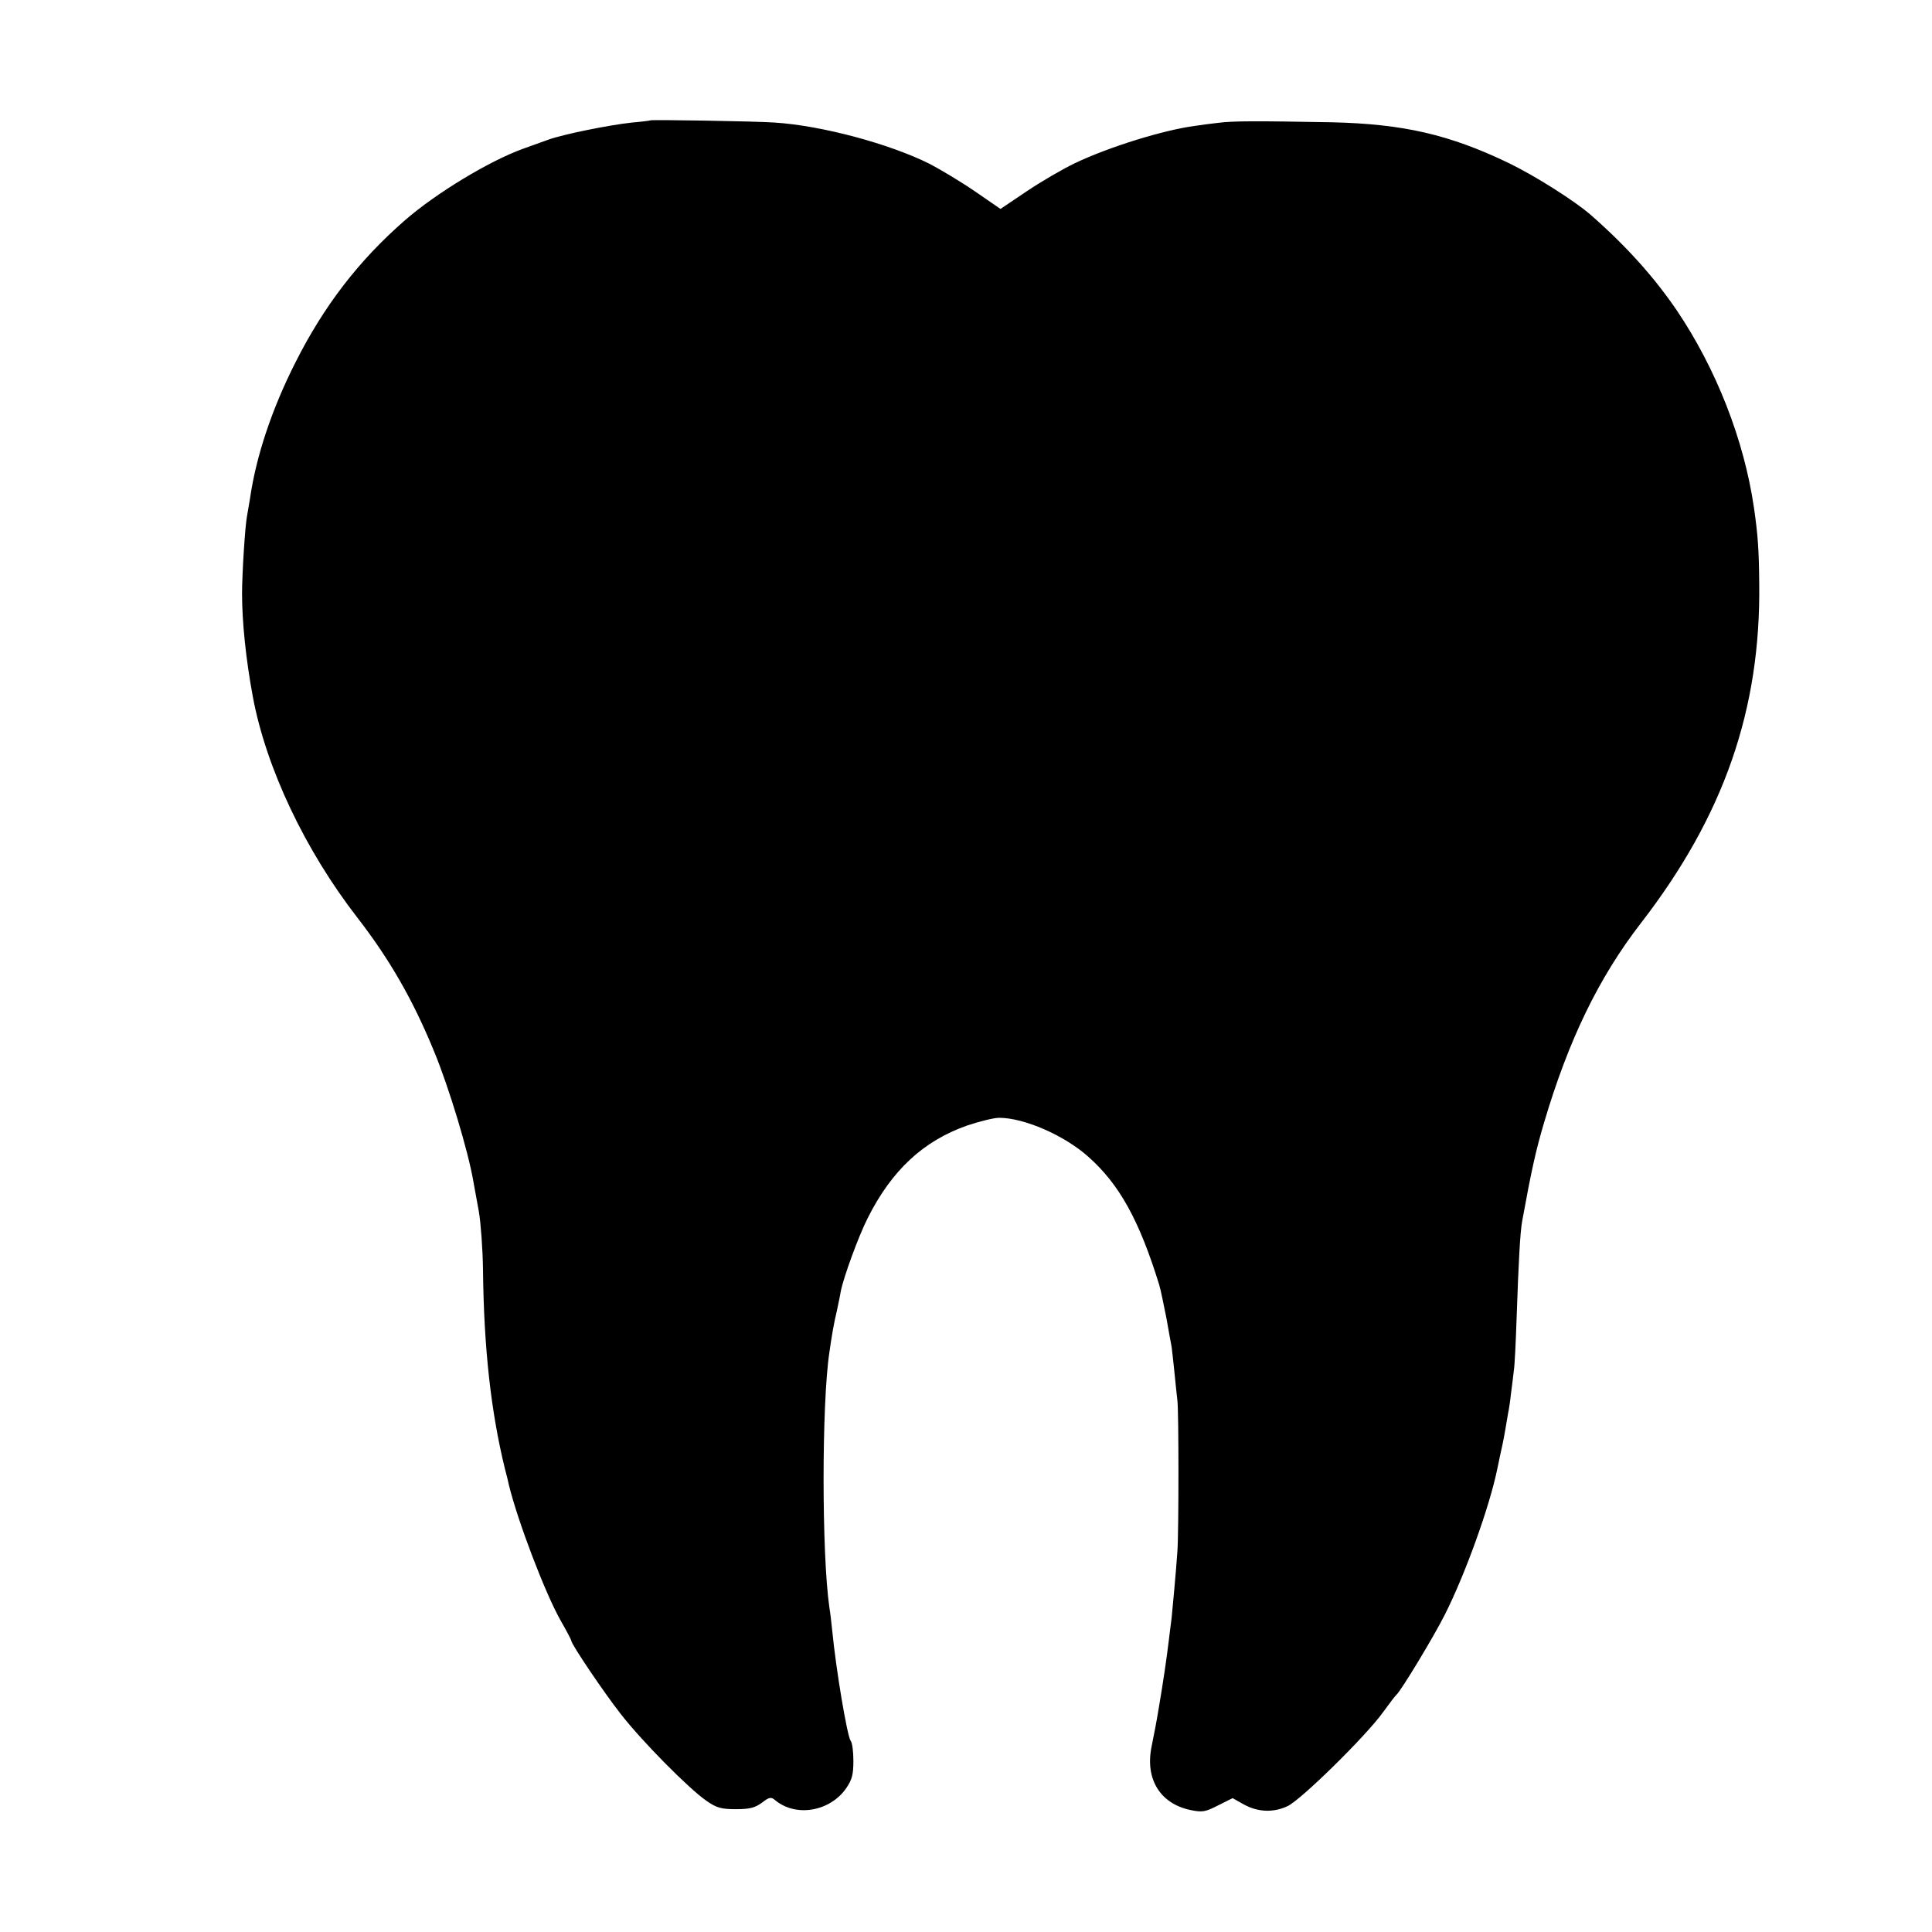 <svg height="700pt" preserveAspectRatio="xMidYMid meet" viewBox="0 0 700 700" width="700pt" xmlns="http://www.w3.org/2000/svg"><path d="m2357 6564c-1-1-31-5-67-8-84-9-251-43-303-62-23-8-64-23-92-33-124-45-317-162-430-261-165-144-292-309-395-514-85-168-142-339-164-491-4-23-9-52-11-65-7-33-18-211-18-280 0-105 14-239 39-374 48-258 189-556 379-801 116-150 201-297 278-485 53-128 123-359 142-470 4-19 12-69 20-110 7-41 14-136 15-210 3-286 29-515 79-720 7-25 13-52 15-61 32-131 131-391 187-490 22-38 39-71 39-74 0-12 117-186 179-265 76-98 247-271 311-315 36-25 53-30 106-30 50 0 69 5 94 23 27 21 34 22 48 10 75-63 199-42 258 43 21 31 26 49 26 99 0 33-4 66-10 73-12 15-53 256-67 402-3 28-7 64-10 81-28 192-28 740 0 924 9 64 17 109 27 150 5 25 12 56 14 70 10 52 65 202 98 267 87 173 201 279 360 335 45 15 97 28 116 28 91 0 237-64 323-141 113-100 185-231 257-464 5-16 16-70 26-120 9-49 17-97 19-105 1-8 6-49 10-90s9-88 11-105c5-40 5-476 0-545-6-86-17-201-21-242-3-21-7-57-10-80-8-67-21-155-36-243-11-66-14-79-27-145-23-117 32-205 141-228 44-9 54-7 101 17l52 26 41-23c51-28 107-30 158-6 48 22 284 254 345 339 24 33 46 62 50 65 16 14 135 210 176 292 73 145 161 389 189 526 2 9 8 37 13 62 6 25 13 61 16 80s8 46 10 59c3 13 8 46 11 75 4 28 8 65 10 81 3 17 7 102 10 190 7 206 13 312 20 350 34 187 50 258 79 356 89 301 198 526 351 724 301 389 435 775 429 1232-1 122-5 176-19 273-36 247-137 504-280 716-82 120-181 231-311 345-57 50-200 141-299 189-213 102-379 141-640 147-273 5-358 5-411-2-27-3-65-8-84-11-114-15-311-76-435-135-44-21-123-67-175-102l-95-64-93 64c-51 35-125 79-163 99-146 73-391 139-562 150-71 5-446 11-450 8z" transform="matrix(.1 0 0 -.1 0 700)"/></svg>